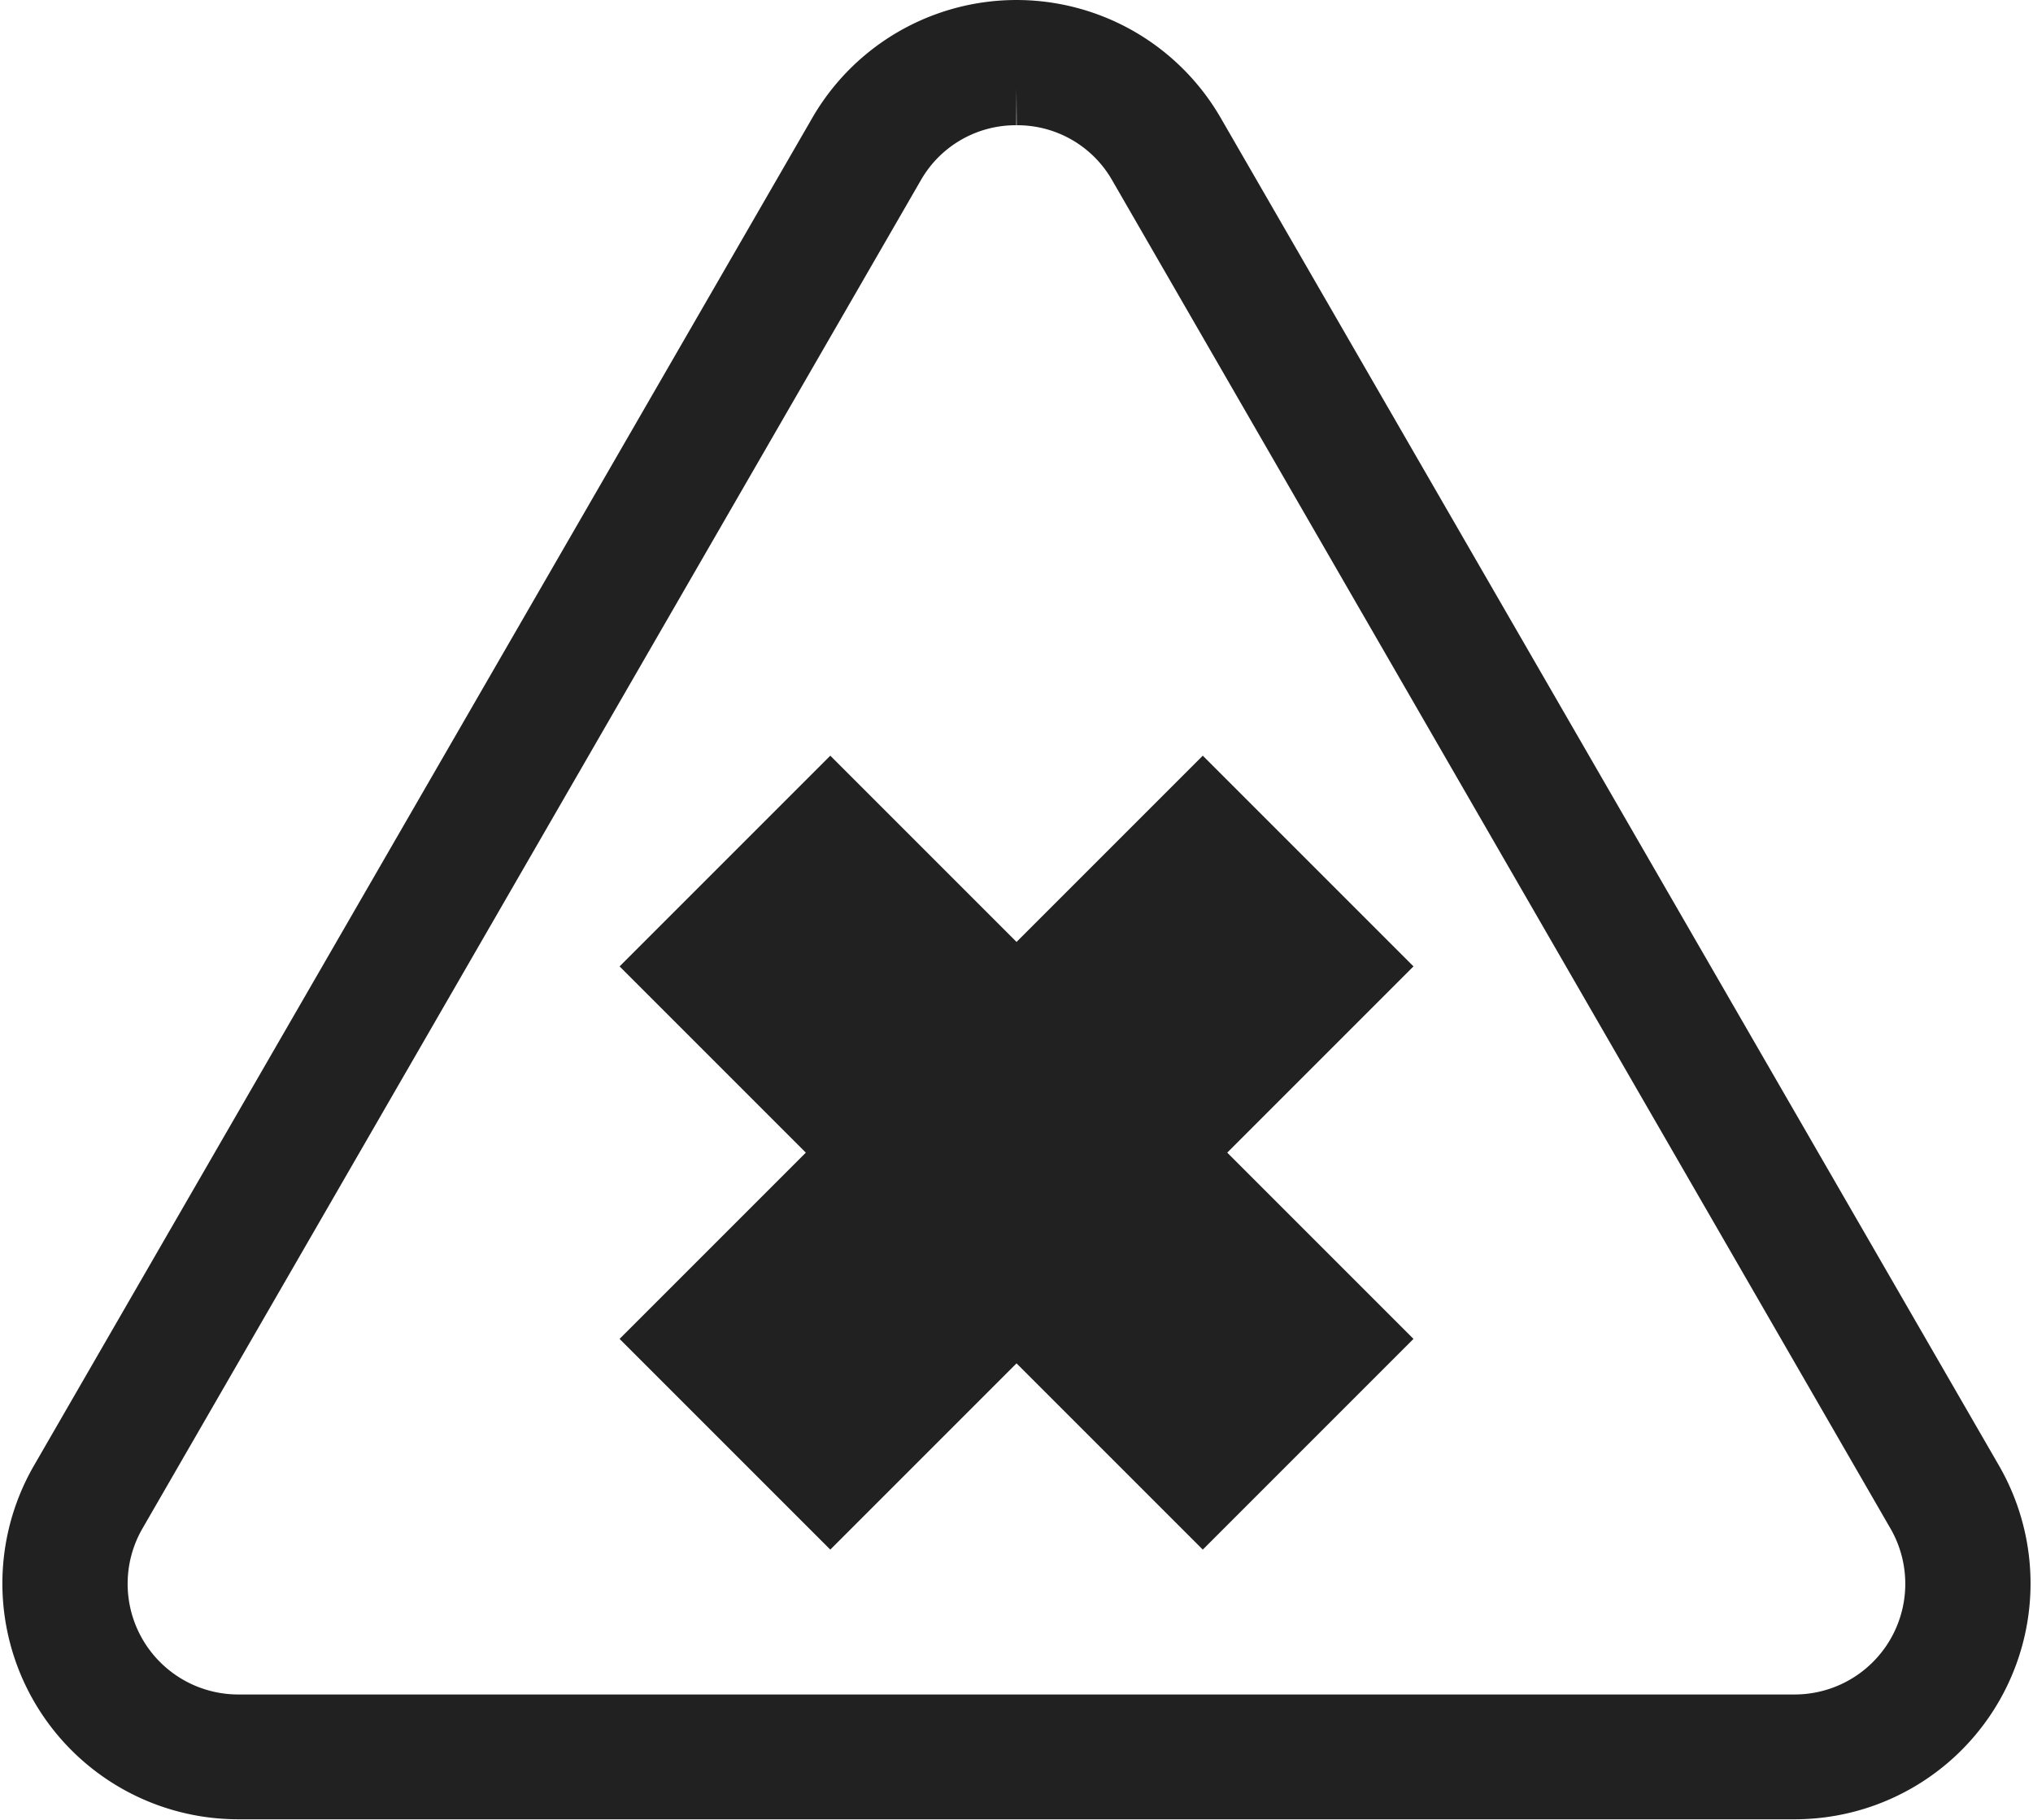 <svg xmlns="http://www.w3.org/2000/svg" width="27.759" height="24.845" viewBox="0 0 27.759 24.845">
  <g id="icon_mercanciasnoautorizadas" data-name="icon mercanciasnoautorizadas" transform="translate(0.529 0.5)">
    <g id="Grupo_59" data-name="Grupo 59">
      <path id="Trazado_203" data-name="Trazado 203" d="M10.995,1.36a2.72,2.72,0,0,1,4.711,0l10.626,18.4a2.72,2.72,0,0,1-2.356,4.08H2.724a2.72,2.72,0,0,1-2.356-4.08ZM13.35.71a1.99,1.99,0,0,0-1.741,1.005L.983,20.12a2.011,2.011,0,0,0,1.741,3.016H23.976a2.011,2.011,0,0,0,1.741-3.016L15.092,1.715A1.99,1.99,0,0,0,13.35.71" transform="translate(0)" fill="#212121" stroke="#212121" stroke-width="1"/>
      <path id="Trazado_204" data-name="Trazado 204" d="M118.975,135.653l-2.17-2.17-2.543,2.543-2.543-2.543-2.17,2.17,2.543,2.543-2.543,2.543,2.17,2.17,2.543-2.543,2.543,2.543,2.17-2.17-2.543-2.543Z" transform="translate(-100.911 -122.958)" fill="#212121" stroke="#212121" stroke-width="1"/>
    </g>
  </g>
</svg>
